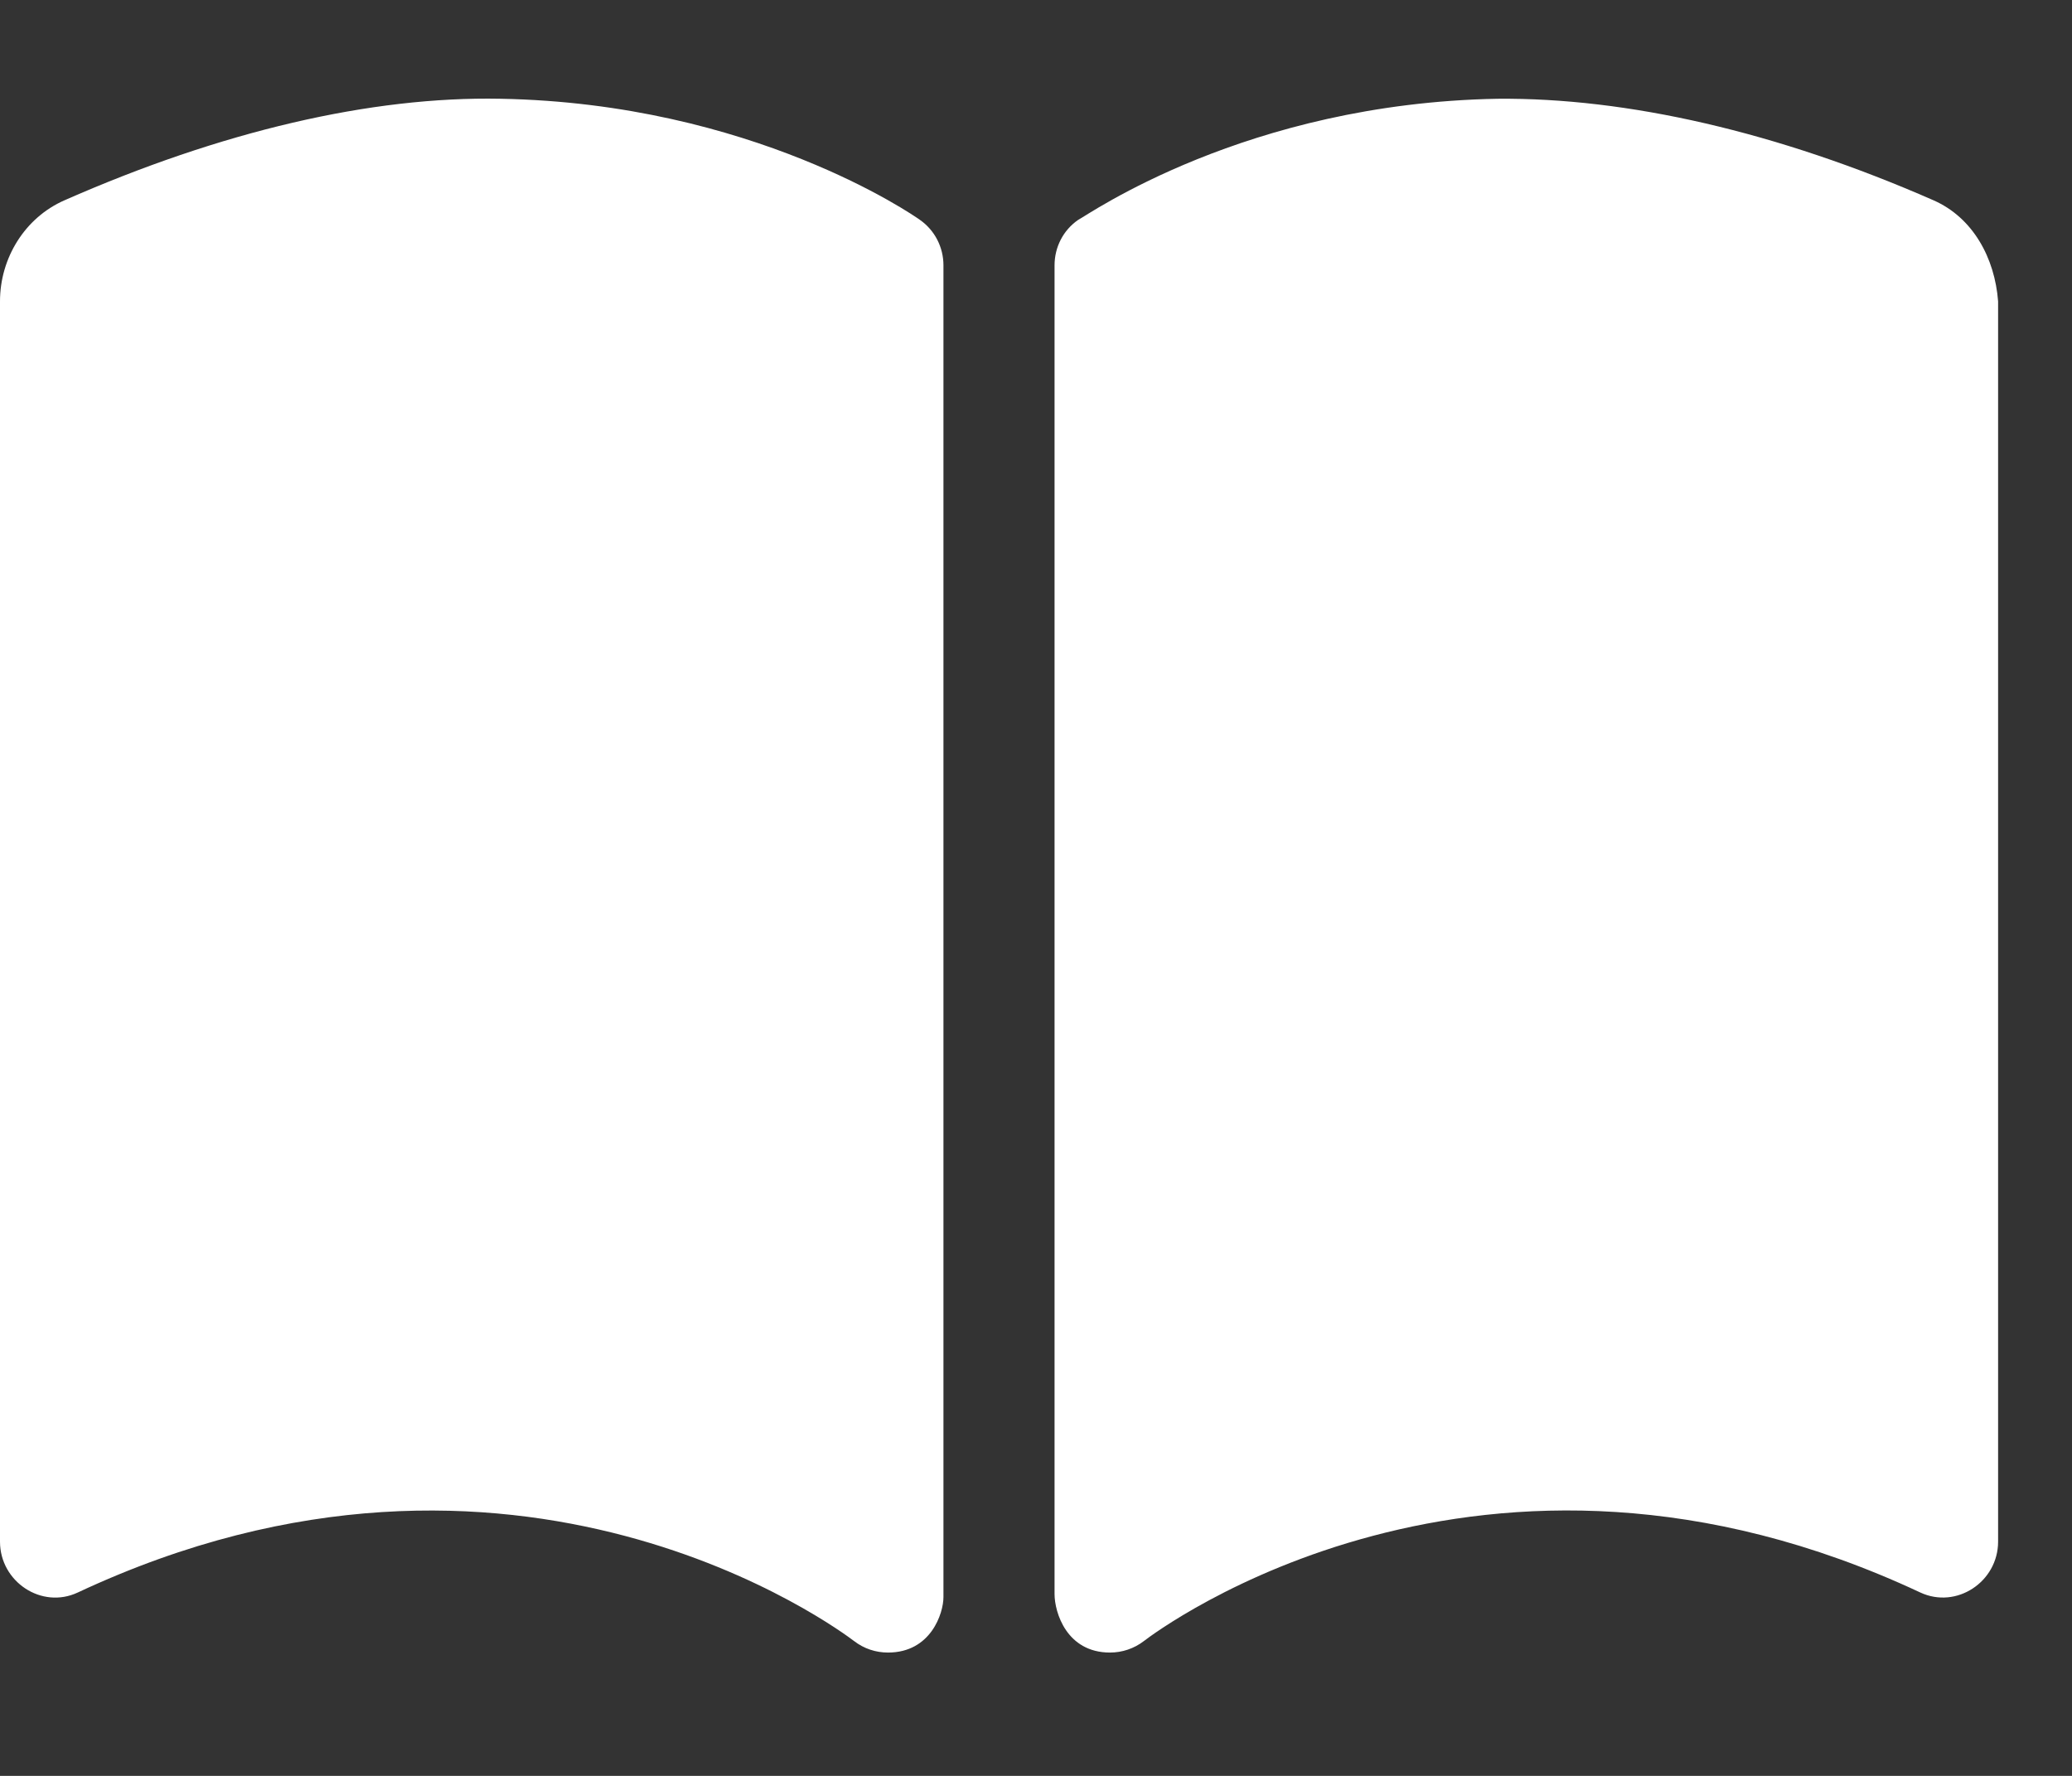 <?xml version="1.0" encoding="utf-8"?>
<svg xmlns="http://www.w3.org/2000/svg" fill="none" height="100%" overflow="visible" preserveAspectRatio="none" style="display: block;" viewBox="0 0 21 18" width="100%">
<rect x="0" y="0" width="21" height="18" fill="#333333" stroke="none"/>
<g clip-path="url(#clip0_0_8581)" id="book-open">
<path d="M5.073 1.001C3.758 0.975 2.239 1.332 0.654 2.03C0.252 2.206 0 2.616 0 3.054V15.626C0 16.032 0.422 16.314 0.789 16.141C5.229 14.062 8.517 16.528 8.657 16.634C8.757 16.711 8.877 16.75 9 16.75C9.436 16.75 9.562 16.35 9.562 16.188V2.689C9.562 2.506 9.474 2.334 9.324 2.229C9.257 2.18 7.618 1.047 5.073 1.001ZM19.596 2.03C18.01 1.334 16.485 0.989 15.177 1.001C12.63 1.047 11.025 2.18 10.927 2.229C10.775 2.334 10.688 2.506 10.688 2.689V16.157C10.688 16.342 10.81 16.75 11.25 16.75C11.373 16.75 11.494 16.71 11.594 16.633C11.732 16.527 15.02 14.061 19.462 16.141C19.83 16.313 20.251 16.032 20.251 15.626L20.251 3.054C20.218 2.616 19.997 2.206 19.596 2.03Z" fill="white" id="Vector"/>
</g>
<defs>
<clipPath id="clip0_0_8581">
<rect fill="white" height="17.75" width="20.25"/>
</clipPath>
</defs>
</svg>